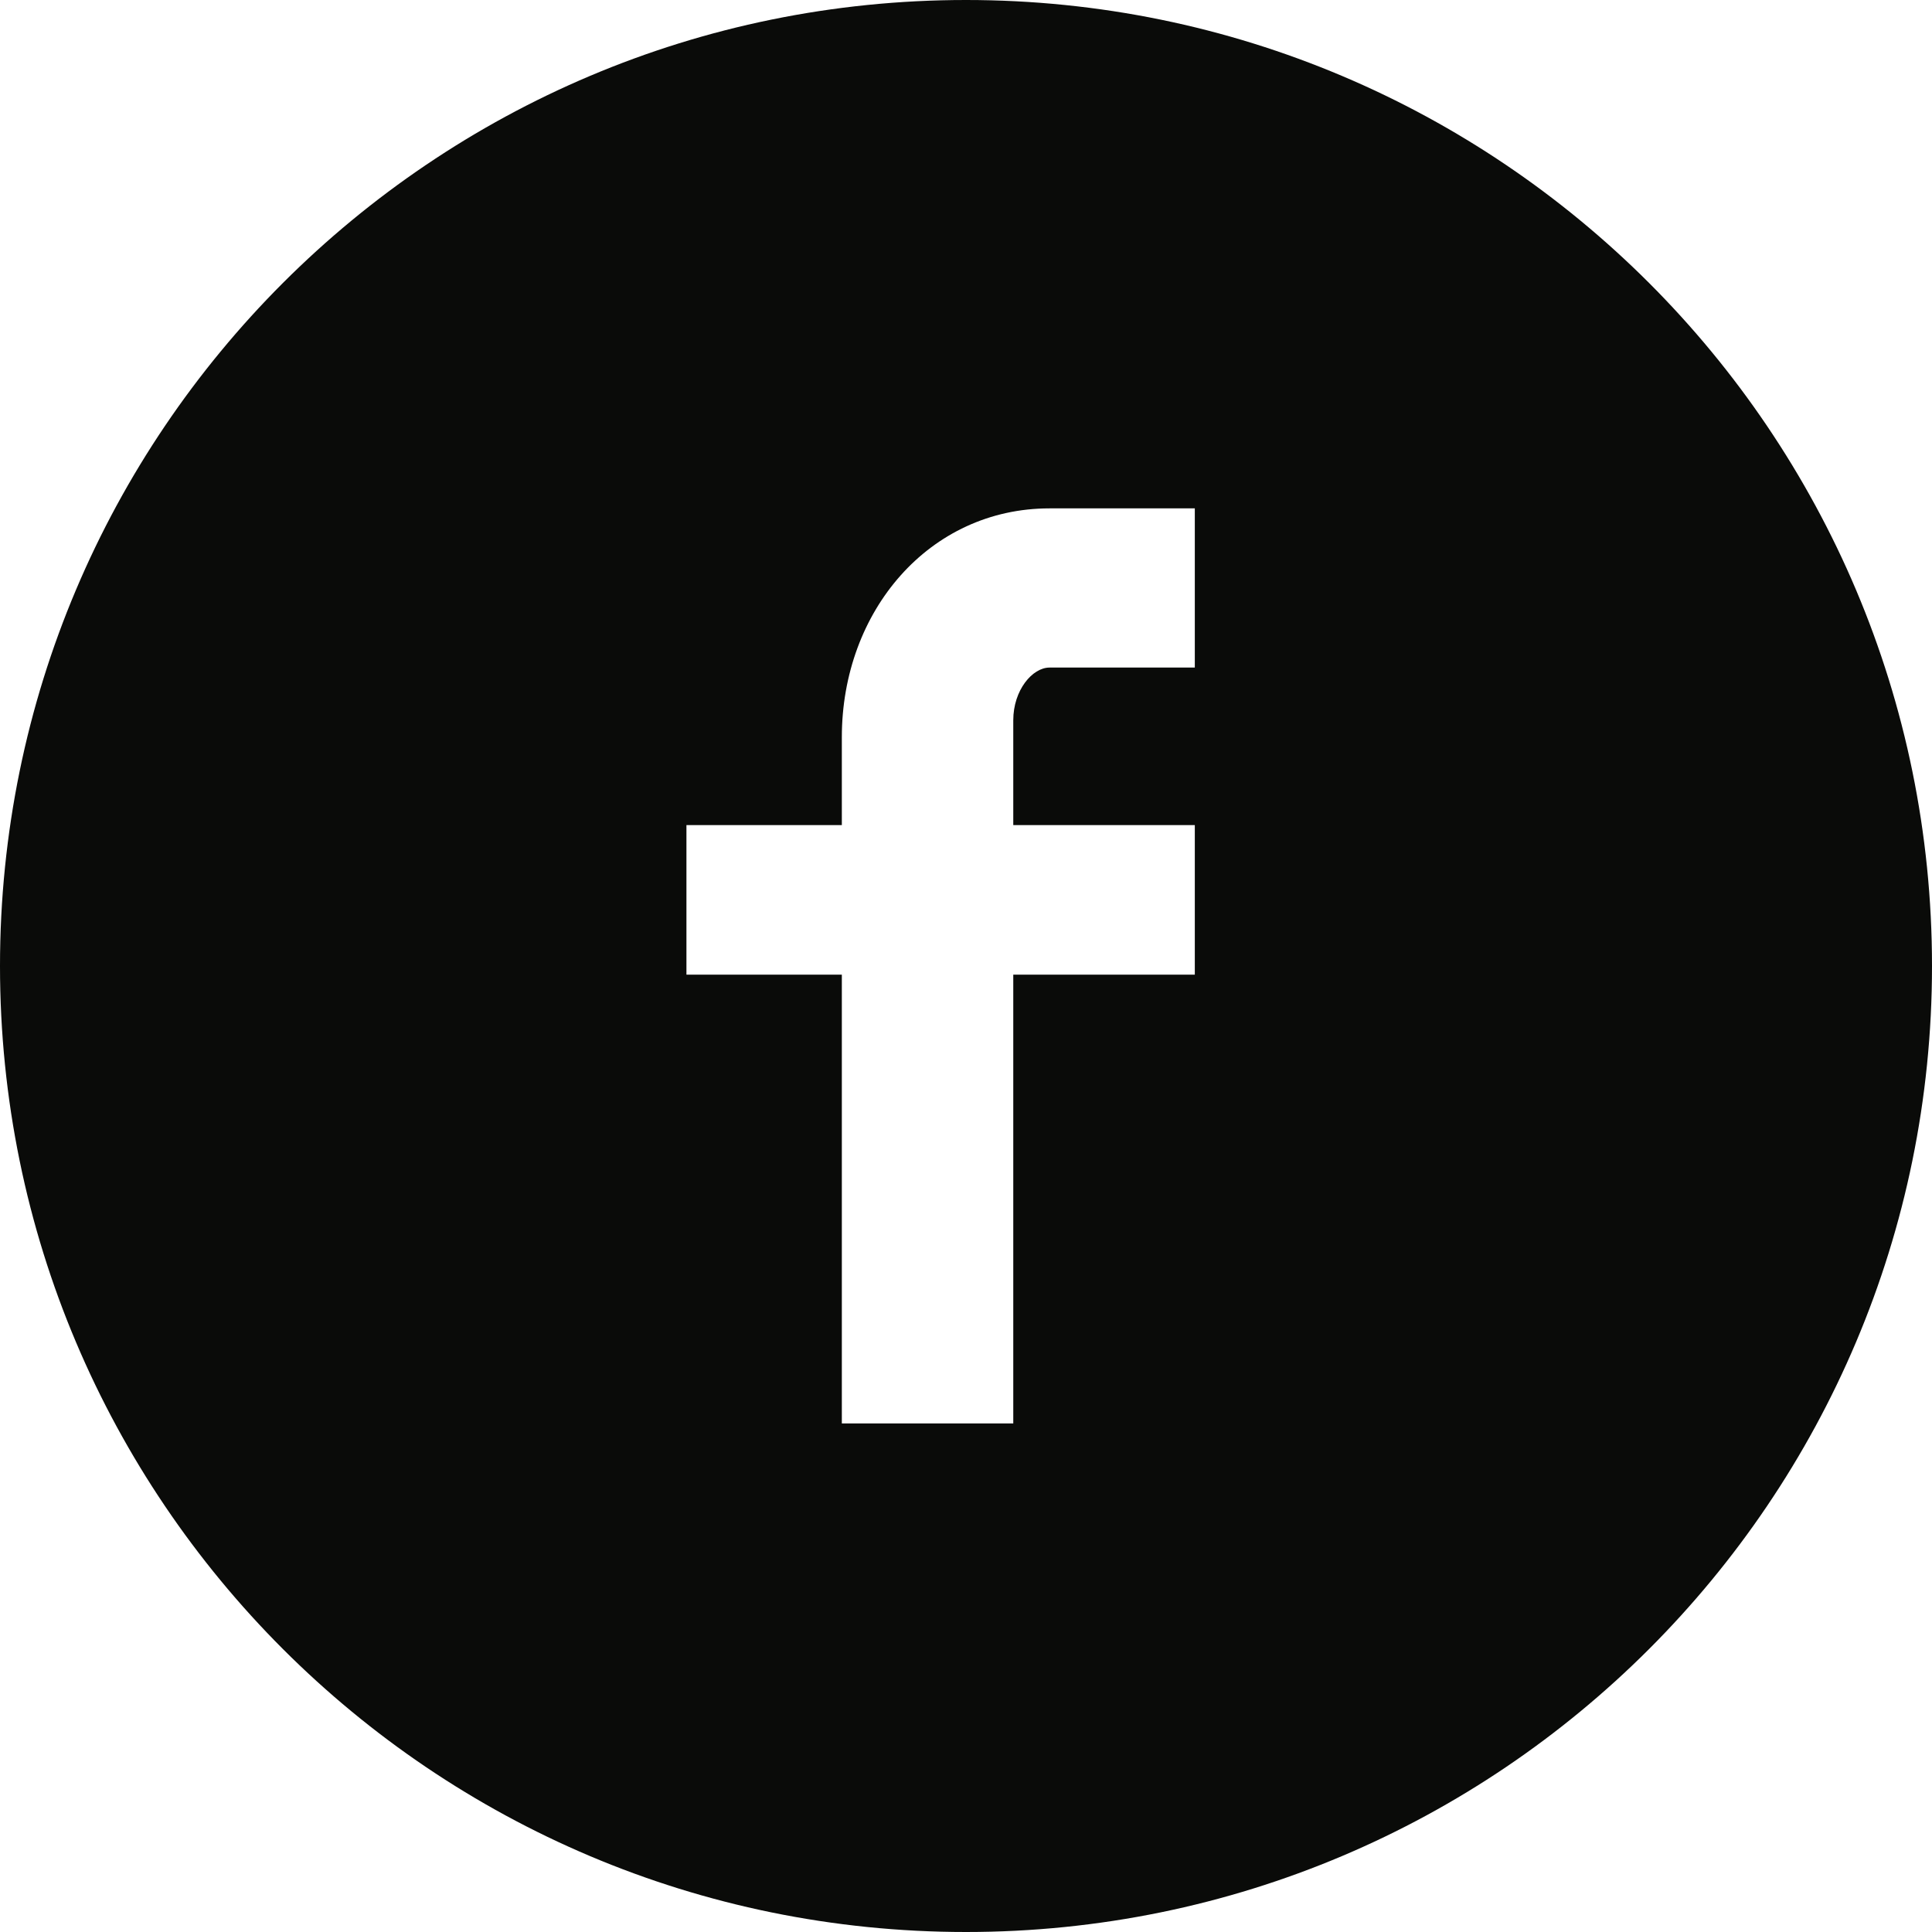 <?xml version="1.0" encoding="UTF-8"?>
<svg width="30px" height="30px" viewBox="0 0 30 30" version="1.1" xmlns="http://www.w3.org/2000/svg" xmlns:xlink="http://www.w3.org/1999/xlink">
    <!-- Generator: Sketch 48.2 (47327) - http://www.bohemiancoding.com/sketch -->
    <title>facebook</title>
    <desc>Created with Sketch.</desc>
    <defs></defs>
    <g id="Footer" stroke="none" stroke-width="1" fill="none" fill-rule="evenodd" transform="translate(-1740, -92)">
        <g fill="#0A0B09" id="facebook">
            <path d="M1758.553,102.366 L1756.297,102.366 C1756.031,102.366 1755.734,102.716 1755.734,103.184 L1755.734,104.812 L1758.553,104.812 L1758.553,107.134 L1755.734,107.134 L1755.734,114.103 L1753.072,114.103 L1753.072,107.134 L1750.659,107.134 L1750.659,104.812 L1753.072,104.812 L1753.072,103.447 C1753.072,101.487 1754.431,99.894 1756.297,99.894 L1758.553,99.894 L1758.553,102.366 Z M1755,92 C1746.716,92 1740,98.716 1740,107 C1740,115.284 1746.716,122 1755,122 C1763.284,122 1770,115.284 1770,107 C1770,98.716 1763.284,92 1755,92 Z"></path>
        </g>
    </g>
</svg>